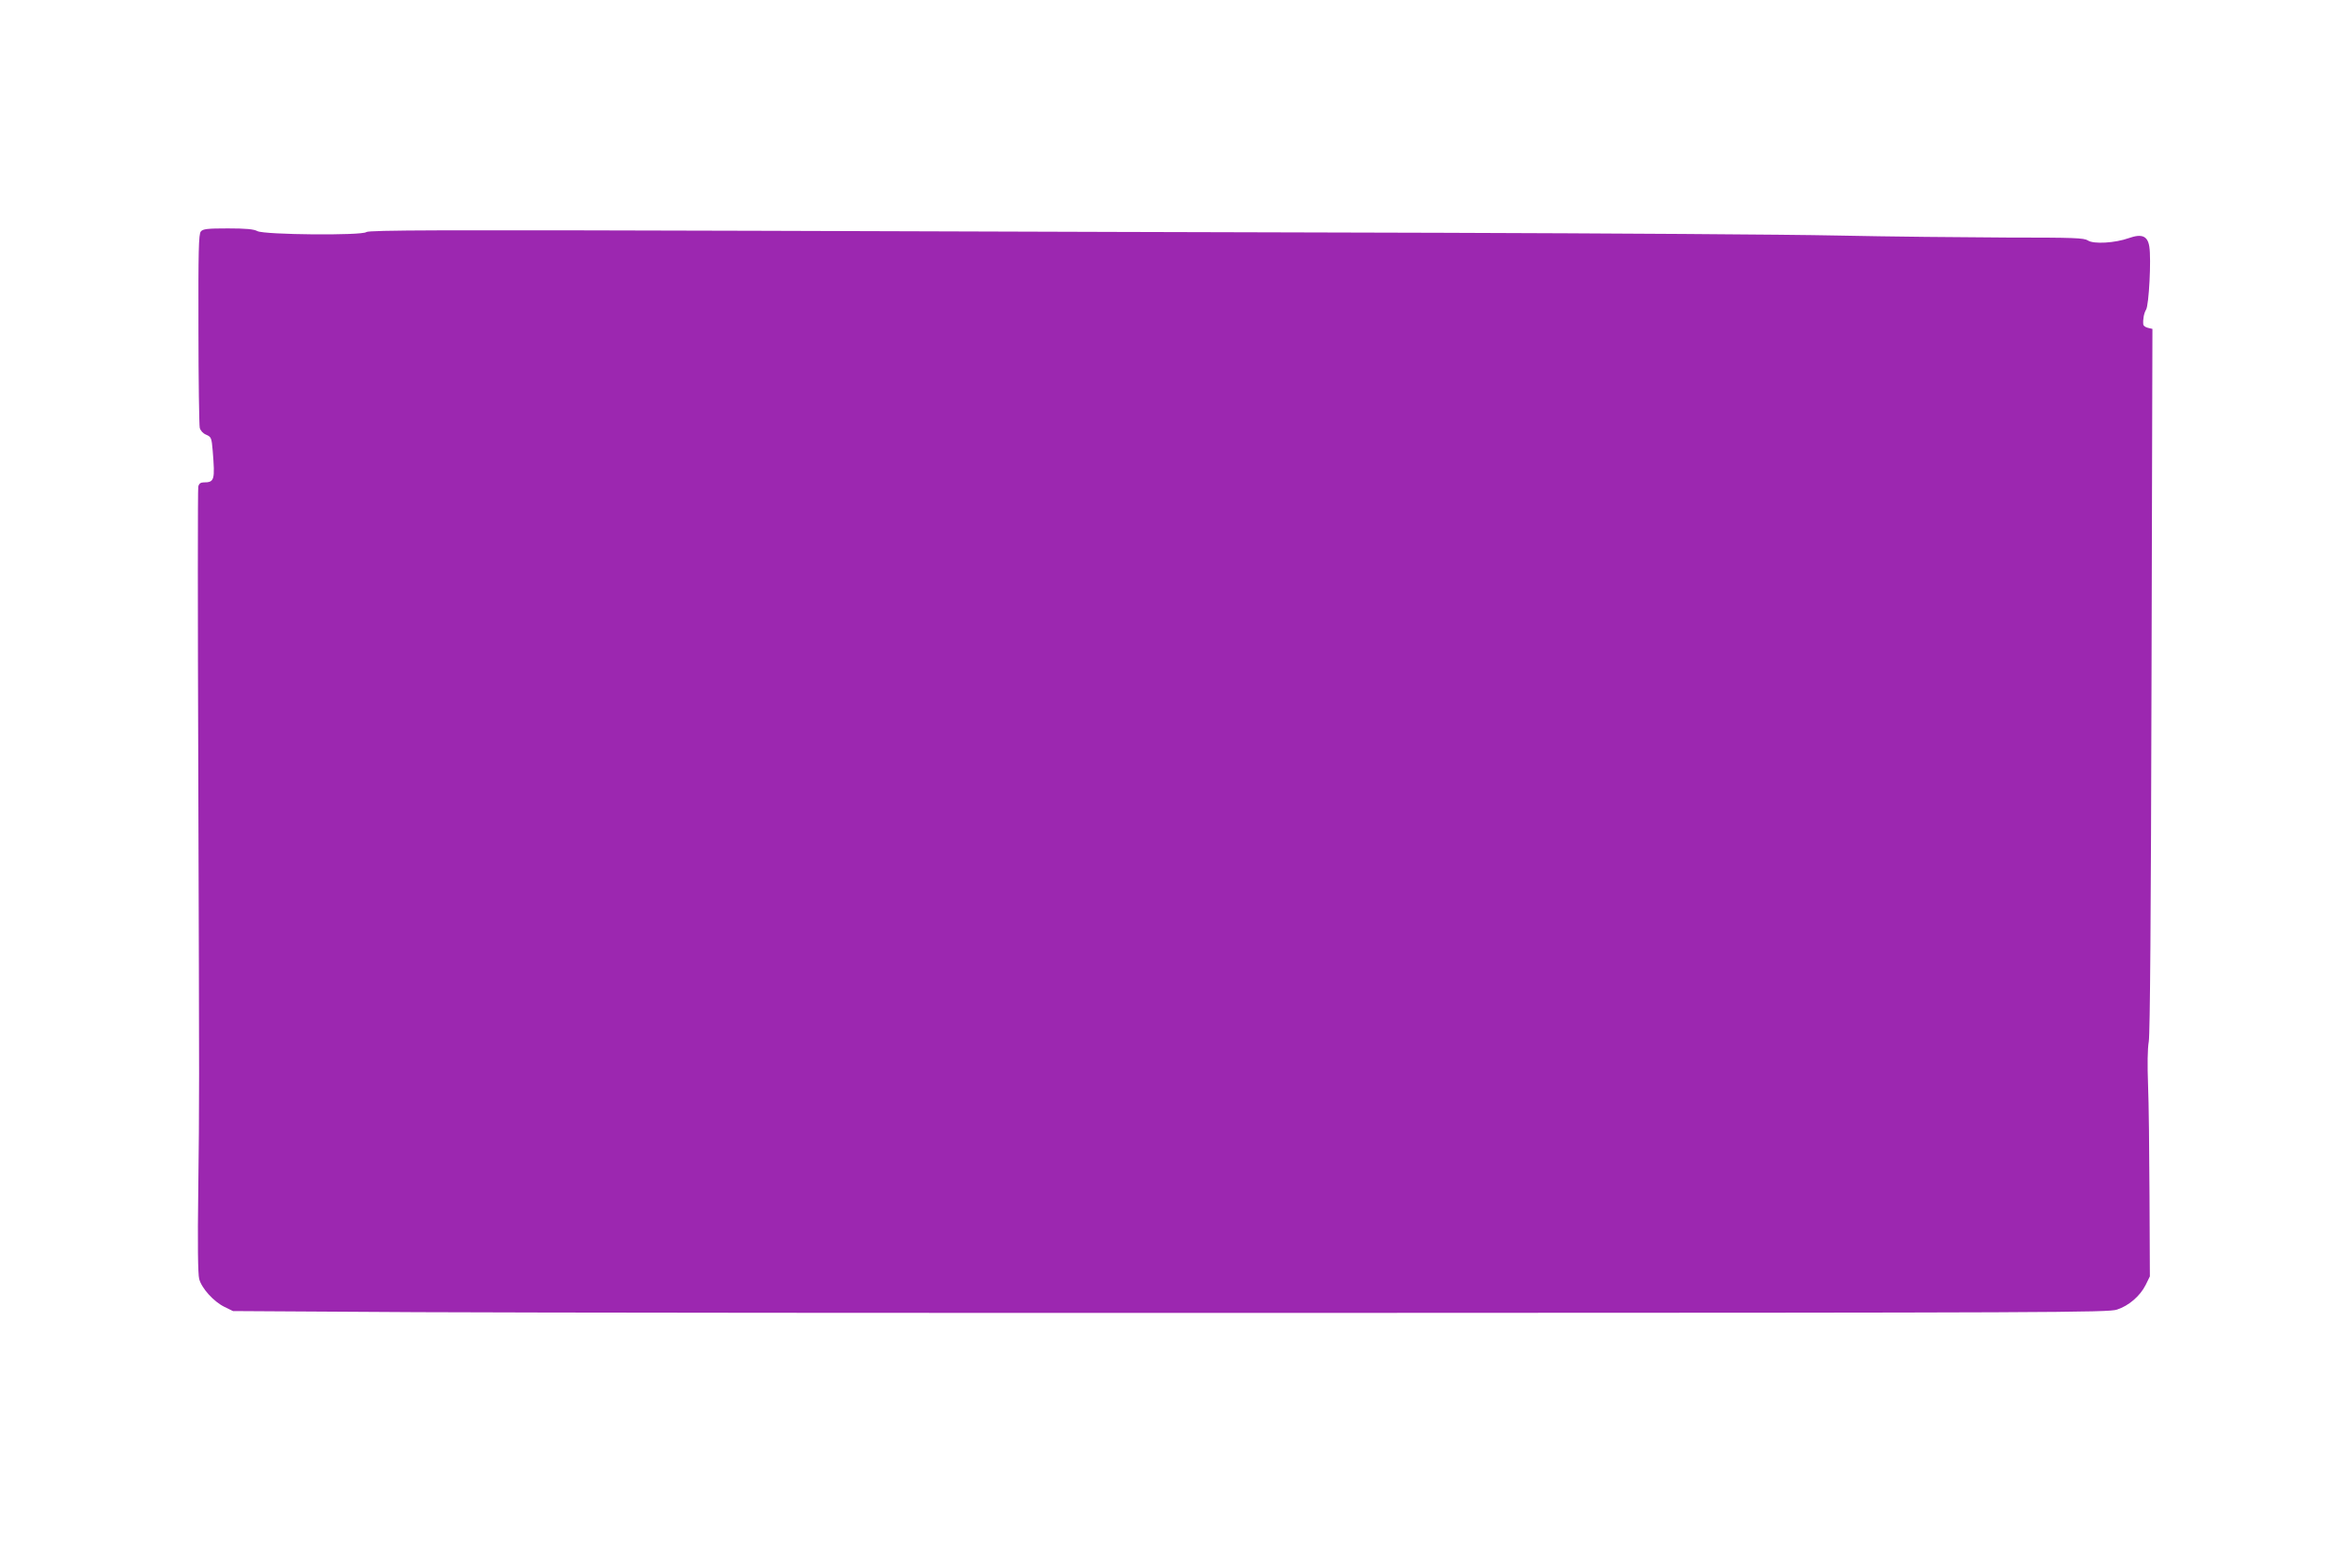<?xml version="1.0" standalone="no"?>
<!DOCTYPE svg PUBLIC "-//W3C//DTD SVG 20010904//EN"
 "http://www.w3.org/TR/2001/REC-SVG-20010904/DTD/svg10.dtd">
<svg version="1.0" xmlns="http://www.w3.org/2000/svg"
 width="1280pt" height="858pt" viewBox="0 0 1280 858"
 preserveAspectRatio="xMidYMid meet">
<g transform="translate(0,858) scale(0.1,-0.1)"
fill="#9c27b0" stroke="none">
<path d="M1099 7313 c-12 -13 -14 -109 -13 -532 0 -284 4 -528 7 -542 4 -16
18 -31 35 -38 28 -12 30 -17 36 -88 13 -161 10 -173 -50 -173 -16 0 -25 -7
-29 -22 -3 -13 -3 -702 0 -1533 6 -1916 6 -1792 0 -2318 -4 -293 -2 -461 5
-486 13 -51 79 -124 138 -153 l47 -23 1005 -6 c553 -3 2861 -5 5130 -4 3832 1
4129 2 4175 18 65 21 127 75 157 135 l23 47 -2 440 c-1 242 -4 517 -8 610 -4
106 -3 194 4 235 7 44 12 695 15 1982 l5 1918 -25 6 c-13 3 -24 11 -25 18 -3
28 4 63 15 81 16 24 29 278 18 345 -9 59 -41 72 -112 47 -75 -27 -193 -34
-224 -13 -22 14 -73 16 -443 16 -230 1 -647 5 -928 11 -280 6 -1252 12 -2160
15 -907 2 -2600 7 -3762 11 -1722 5 -2115 4 -2128 -7 -24 -20 -556 -15 -596 5
-20 11 -64 15 -162 15 -113 0 -137 -3 -148 -17z"/>
</g>
</svg>
